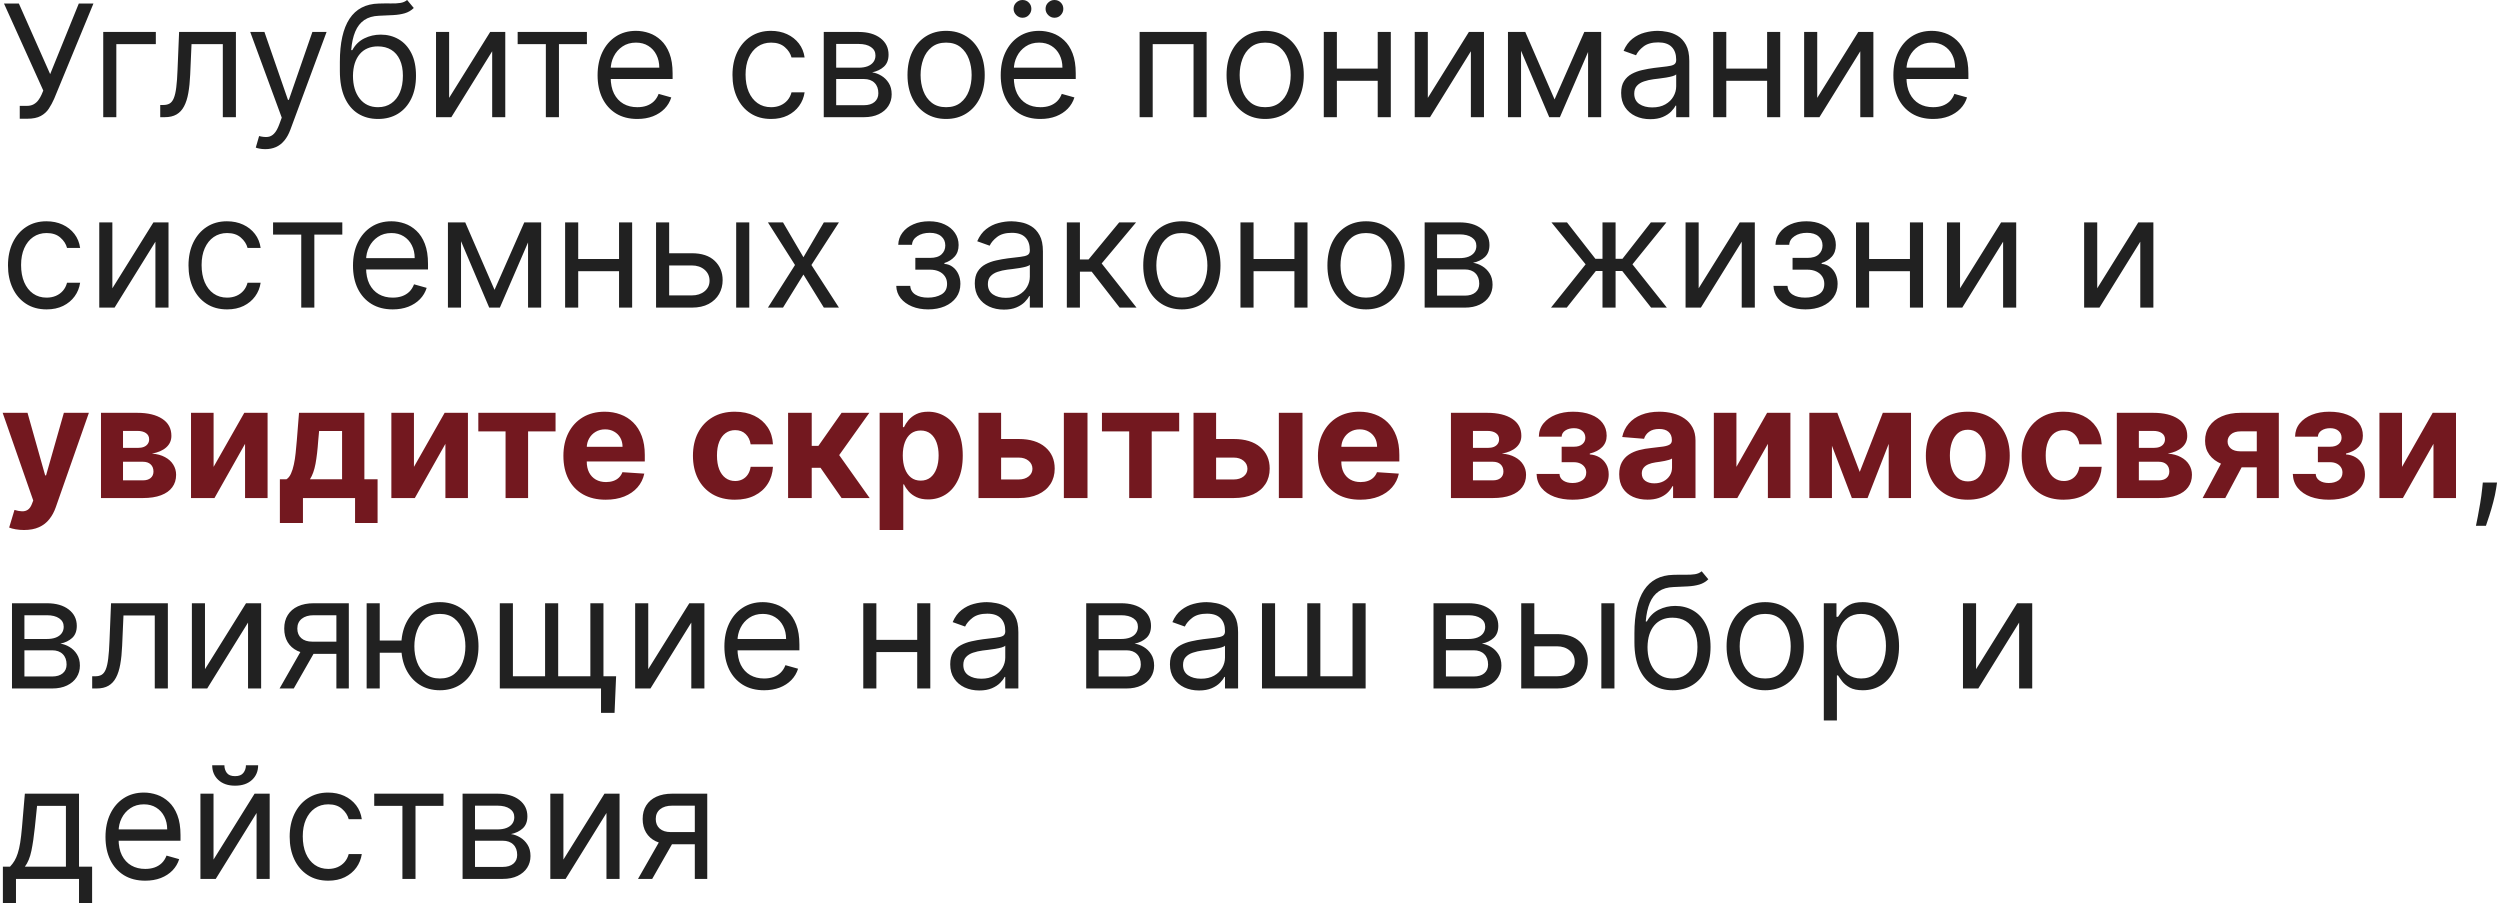 <?xml version="1.0" encoding="UTF-8"?> <svg xmlns="http://www.w3.org/2000/svg" width="512" height="185" viewBox="0 0 512 185" fill="none"><path d="M4.045 24.318V21.682H5.5C6.061 21.682 6.53 21.572 6.909 21.352C7.295 21.133 7.614 20.849 7.864 20.5C8.121 20.151 8.333 19.788 8.5 19.409L8.864 18.546L0.818 0.727H3.864L10.273 15.182L16.136 0.727H19.136L11.091 20.227C10.773 20.954 10.409 21.629 10 22.25C9.598 22.871 9.049 23.371 8.352 23.75C7.663 24.129 6.727 24.318 5.545 24.318H4.045ZM31.915 6.545V9.045H23.824V24H21.142V6.545H31.915ZM32.815 24V21.5H33.452C33.974 21.5 34.41 21.398 34.758 21.193C35.107 20.981 35.387 20.614 35.599 20.091C35.819 19.561 35.986 18.826 36.099 17.886C36.221 16.939 36.308 15.735 36.361 14.273L36.679 6.545H48.315V24H45.633V9.045H39.224L38.952 15.273C38.891 16.704 38.762 17.966 38.565 19.057C38.376 20.14 38.084 21.049 37.69 21.784C37.304 22.519 36.789 23.072 36.145 23.443C35.501 23.814 34.694 24 33.724 24H32.815ZM54.338 30.546C53.883 30.546 53.478 30.508 53.122 30.432C52.766 30.364 52.52 30.296 52.383 30.227L53.065 27.864C53.717 28.03 54.293 28.091 54.793 28.046C55.293 28 55.736 27.776 56.122 27.375C56.516 26.981 56.876 26.341 57.202 25.454L57.702 24.091L51.247 6.545H54.156L58.974 20.454H59.156L63.974 6.545H66.883L59.474 26.546C59.141 27.447 58.728 28.193 58.236 28.784C57.743 29.383 57.171 29.826 56.52 30.114C55.876 30.401 55.149 30.546 54.338 30.546ZM83.378 0L84.742 1.636C84.211 2.152 83.597 2.511 82.901 2.716C82.204 2.92 81.416 3.045 80.537 3.091C79.658 3.136 78.681 3.182 77.605 3.227C76.393 3.273 75.389 3.568 74.594 4.114C73.798 4.659 73.185 5.447 72.753 6.477C72.321 7.508 72.044 8.773 71.923 10.273H72.151C72.742 9.182 73.56 8.379 74.605 7.864C75.651 7.348 76.772 7.091 77.969 7.091C79.332 7.091 80.56 7.409 81.651 8.045C82.742 8.682 83.605 9.625 84.242 10.875C84.878 12.125 85.196 13.667 85.196 15.5C85.196 17.326 84.87 18.901 84.219 20.227C83.575 21.553 82.669 22.576 81.503 23.296C80.344 24.008 78.984 24.364 77.423 24.364C75.863 24.364 74.495 23.996 73.321 23.261C72.147 22.519 71.234 21.421 70.582 19.966C69.931 18.504 69.605 16.697 69.605 14.546V12.682C69.605 8.795 70.264 5.848 71.582 3.841C72.908 1.833 74.901 0.795 77.56 0.727C78.499 0.697 79.336 0.689 80.071 0.705C80.806 0.72 81.446 0.686 81.992 0.602C82.537 0.519 82.999 0.318 83.378 0ZM77.423 21.954C78.476 21.954 79.382 21.689 80.139 21.159C80.904 20.629 81.492 19.883 81.901 18.921C82.31 17.951 82.514 16.811 82.514 15.5C82.514 14.227 82.306 13.144 81.889 12.25C81.48 11.356 80.893 10.674 80.128 10.204C79.363 9.735 78.446 9.5 77.378 9.5C76.597 9.5 75.897 9.633 75.276 9.898C74.654 10.163 74.124 10.553 73.685 11.068C73.245 11.583 72.904 12.212 72.662 12.954C72.427 13.697 72.302 14.546 72.287 15.5C72.287 17.454 72.745 19.019 73.662 20.193C74.579 21.367 75.832 21.954 77.423 21.954ZM91.98 20.046L100.389 6.545H103.48V24H100.798V10.5L92.435 24H89.298V6.545H91.98V20.046ZM106.017 9.045V6.545H120.199V9.045H114.472V24H111.79V9.045H106.017ZM130.523 24.364C128.841 24.364 127.39 23.992 126.17 23.25C124.958 22.5 124.023 21.454 123.364 20.114C122.712 18.765 122.386 17.197 122.386 15.409C122.386 13.621 122.712 12.046 123.364 10.682C124.023 9.311 124.939 8.242 126.114 7.477C127.295 6.705 128.674 6.318 130.25 6.318C131.159 6.318 132.057 6.47 132.943 6.773C133.83 7.076 134.636 7.568 135.364 8.25C136.091 8.924 136.67 9.818 137.102 10.932C137.534 12.046 137.75 13.417 137.75 15.046V16.182H124.295V13.864H135.023C135.023 12.879 134.826 12 134.432 11.227C134.045 10.454 133.492 9.845 132.773 9.398C132.061 8.951 131.22 8.727 130.25 8.727C129.182 8.727 128.258 8.992 127.477 9.523C126.705 10.046 126.11 10.727 125.693 11.568C125.277 12.409 125.068 13.311 125.068 14.273V15.818C125.068 17.136 125.295 18.254 125.75 19.171C126.212 20.079 126.852 20.773 127.67 21.25C128.489 21.72 129.439 21.954 130.523 21.954C131.227 21.954 131.864 21.856 132.432 21.659C133.008 21.454 133.504 21.151 133.92 20.75C134.337 20.341 134.659 19.833 134.886 19.227L137.477 19.954C137.205 20.833 136.746 21.606 136.102 22.273C135.458 22.932 134.663 23.447 133.716 23.818C132.769 24.182 131.705 24.364 130.523 24.364ZM157.92 24.364C156.284 24.364 154.875 23.977 153.693 23.204C152.511 22.432 151.602 21.367 150.966 20.011C150.33 18.655 150.011 17.106 150.011 15.364C150.011 13.591 150.337 12.027 150.989 10.671C151.648 9.307 152.564 8.242 153.739 7.477C154.92 6.705 156.299 6.318 157.875 6.318C159.102 6.318 160.208 6.545 161.193 7C162.178 7.455 162.985 8.091 163.614 8.909C164.242 9.727 164.633 10.682 164.784 11.773H162.102C161.898 10.977 161.443 10.273 160.739 9.659C160.042 9.038 159.102 8.727 157.92 8.727C156.875 8.727 155.958 9 155.17 9.545C154.39 10.083 153.78 10.845 153.341 11.829C152.909 12.807 152.693 13.954 152.693 15.273C152.693 16.621 152.905 17.796 153.33 18.796C153.761 19.796 154.367 20.572 155.148 21.125C155.936 21.678 156.86 21.954 157.92 21.954C158.617 21.954 159.25 21.833 159.818 21.591C160.386 21.349 160.867 21 161.261 20.546C161.655 20.091 161.936 19.546 162.102 18.909H164.784C164.633 19.939 164.258 20.867 163.659 21.693C163.068 22.511 162.284 23.163 161.307 23.648C160.337 24.125 159.208 24.364 157.92 24.364ZM168.705 24V6.545H175.841C177.72 6.545 179.212 6.97 180.318 7.818C181.424 8.667 181.977 9.788 181.977 11.182C181.977 12.242 181.663 13.064 181.034 13.648C180.405 14.223 179.598 14.614 178.614 14.818C179.258 14.909 179.883 15.136 180.489 15.5C181.102 15.864 181.61 16.364 182.011 17C182.413 17.629 182.614 18.401 182.614 19.318C182.614 20.212 182.386 21.011 181.932 21.716C181.477 22.421 180.826 22.977 179.977 23.386C179.129 23.796 178.114 24 176.932 24H168.705ZM171.25 21.546H176.932C177.856 21.546 178.58 21.326 179.102 20.886C179.625 20.447 179.886 19.849 179.886 19.091C179.886 18.189 179.625 17.481 179.102 16.966C178.58 16.443 177.856 16.182 176.932 16.182H171.25V21.546ZM171.25 13.864H175.841C176.561 13.864 177.178 13.765 177.693 13.568C178.208 13.364 178.602 13.076 178.875 12.704C179.155 12.326 179.295 11.879 179.295 11.364C179.295 10.629 178.989 10.053 178.375 9.636C177.761 9.212 176.917 9 175.841 9H171.25V13.864ZM193.764 24.364C192.188 24.364 190.806 23.989 189.616 23.239C188.435 22.489 187.51 21.439 186.844 20.091C186.185 18.742 185.855 17.167 185.855 15.364C185.855 13.546 186.185 11.958 186.844 10.602C187.51 9.246 188.435 8.193 189.616 7.443C190.806 6.693 192.188 6.318 193.764 6.318C195.34 6.318 196.719 6.693 197.901 7.443C199.09 8.193 200.014 9.246 200.673 10.602C201.34 11.958 201.673 13.546 201.673 15.364C201.673 17.167 201.34 18.742 200.673 20.091C200.014 21.439 199.09 22.489 197.901 23.239C196.719 23.989 195.34 24.364 193.764 24.364ZM193.764 21.954C194.961 21.954 195.946 21.648 196.719 21.034C197.491 20.421 198.063 19.614 198.435 18.614C198.806 17.614 198.991 16.53 198.991 15.364C198.991 14.197 198.806 13.11 198.435 12.102C198.063 11.095 197.491 10.28 196.719 9.659C195.946 9.038 194.961 8.727 193.764 8.727C192.567 8.727 191.582 9.038 190.81 9.659C190.037 10.28 189.465 11.095 189.094 12.102C188.723 13.11 188.537 14.197 188.537 15.364C188.537 16.53 188.723 17.614 189.094 18.614C189.465 19.614 190.037 20.421 190.81 21.034C191.582 21.648 192.567 21.954 193.764 21.954ZM213.085 24.364C211.403 24.364 209.953 23.992 208.733 23.25C207.521 22.5 206.585 21.454 205.926 20.114C205.275 18.765 204.949 17.197 204.949 15.409C204.949 13.621 205.275 12.046 205.926 10.682C206.585 9.311 207.502 8.242 208.676 7.477C209.858 6.705 211.237 6.318 212.812 6.318C213.722 6.318 214.619 6.47 215.506 6.773C216.392 7.076 217.199 7.568 217.926 8.25C218.653 8.924 219.233 9.818 219.665 10.932C220.097 12.046 220.312 13.417 220.312 15.046V16.182H206.858V13.864H217.585C217.585 12.879 217.388 12 216.994 11.227C216.608 10.454 216.055 9.845 215.335 9.398C214.623 8.951 213.782 8.727 212.812 8.727C211.744 8.727 210.82 8.992 210.04 9.523C209.267 10.046 208.672 10.727 208.256 11.568C207.839 12.409 207.631 13.311 207.631 14.273V15.818C207.631 17.136 207.858 18.254 208.312 19.171C208.775 20.079 209.415 20.773 210.233 21.25C211.051 21.72 212.002 21.954 213.085 21.954C213.79 21.954 214.426 21.856 214.994 21.659C215.57 21.454 216.066 21.151 216.483 20.75C216.9 20.341 217.222 19.833 217.449 19.227L220.04 19.954C219.767 20.833 219.309 21.606 218.665 22.273C218.021 22.932 217.225 23.447 216.278 23.818C215.331 24.182 214.267 24.364 213.085 24.364ZM209.403 3.636C208.926 3.636 208.502 3.455 208.131 3.091C207.767 2.72 207.585 2.295 207.585 1.818C207.585 1.295 207.767 0.864 208.131 0.523C208.502 0.174 208.926 0 209.403 0C209.926 0 210.358 0.174 210.699 0.523C211.047 0.864 211.222 1.295 211.222 1.818C211.222 2.295 211.047 2.72 210.699 3.091C210.358 3.455 209.926 3.636 209.403 3.636ZM215.949 3.636C215.472 3.636 215.047 3.455 214.676 3.091C214.313 2.72 214.131 2.295 214.131 1.818C214.131 1.295 214.313 0.864 214.676 0.523C215.047 0.174 215.472 0 215.949 0C216.472 0 216.903 0.174 217.244 0.523C217.593 0.864 217.767 1.295 217.767 1.818C217.767 2.295 217.593 2.72 217.244 3.091C216.903 3.455 216.472 3.636 215.949 3.636ZM233.392 24V6.545H247.119V24H244.438V9.045H236.074V24H233.392ZM259.108 24.364C257.532 24.364 256.15 23.989 254.96 23.239C253.778 22.489 252.854 21.439 252.188 20.091C251.528 18.742 251.199 17.167 251.199 15.364C251.199 13.546 251.528 11.958 252.188 10.602C252.854 9.246 253.778 8.193 254.96 7.443C256.15 6.693 257.532 6.318 259.108 6.318C260.684 6.318 262.063 6.693 263.244 7.443C264.434 8.193 265.358 9.246 266.017 10.602C266.684 11.958 267.017 13.546 267.017 15.364C267.017 17.167 266.684 18.742 266.017 20.091C265.358 21.439 264.434 22.489 263.244 23.239C262.063 23.989 260.684 24.364 259.108 24.364ZM259.108 21.954C260.305 21.954 261.29 21.648 262.062 21.034C262.835 20.421 263.407 19.614 263.778 18.614C264.15 17.614 264.335 16.53 264.335 15.364C264.335 14.197 264.15 13.11 263.778 12.102C263.407 11.095 262.835 10.28 262.062 9.659C261.29 9.038 260.305 8.727 259.108 8.727C257.911 8.727 256.926 9.038 256.153 9.659C255.381 10.28 254.809 11.095 254.438 12.102C254.066 13.11 253.881 14.197 253.881 15.364C253.881 16.53 254.066 17.614 254.438 18.614C254.809 19.614 255.381 20.421 256.153 21.034C256.926 21.648 257.911 21.954 259.108 21.954ZM282.793 14.046V16.546H273.156V14.046H282.793ZM273.793 6.545V24H271.111V6.545H273.793ZM284.838 6.545V24H282.156V6.545H284.838ZM292.418 20.046L300.827 6.545H303.918V24H301.236V10.5L292.872 24H289.736V6.545H292.418V20.046ZM318.375 20.364L324.466 6.545H327.011L319.466 24H317.284L309.875 6.545H312.375L318.375 20.364ZM311.511 6.545V24H308.83V6.545H311.511ZM325.239 24V6.545H327.92V24H325.239ZM337.966 24.409C336.86 24.409 335.856 24.201 334.955 23.784C334.053 23.36 333.337 22.75 332.807 21.954C332.277 21.151 332.011 20.182 332.011 19.046C332.011 18.046 332.208 17.235 332.602 16.614C332.996 15.985 333.523 15.492 334.182 15.136C334.841 14.78 335.568 14.515 336.364 14.341C337.167 14.159 337.973 14.015 338.784 13.909C339.845 13.773 340.705 13.671 341.364 13.602C342.03 13.527 342.515 13.402 342.818 13.227C343.129 13.053 343.284 12.75 343.284 12.318V12.227C343.284 11.106 342.977 10.235 342.364 9.614C341.758 8.992 340.837 8.682 339.602 8.682C338.322 8.682 337.318 8.962 336.591 9.523C335.864 10.083 335.352 10.682 335.057 11.318L332.511 10.409C332.966 9.348 333.572 8.523 334.33 7.932C335.095 7.333 335.928 6.917 336.83 6.682C337.739 6.439 338.633 6.318 339.511 6.318C340.072 6.318 340.716 6.386 341.443 6.523C342.178 6.652 342.886 6.92 343.568 7.33C344.258 7.739 344.83 8.356 345.284 9.182C345.739 10.008 345.966 11.114 345.966 12.5V24H343.284V21.636H343.148C342.966 22.015 342.663 22.421 342.239 22.852C341.814 23.284 341.25 23.651 340.545 23.954C339.841 24.258 338.981 24.409 337.966 24.409ZM338.375 22C339.436 22 340.33 21.792 341.057 21.375C341.792 20.958 342.345 20.421 342.716 19.761C343.095 19.102 343.284 18.409 343.284 17.682V15.227C343.17 15.364 342.92 15.489 342.534 15.602C342.155 15.708 341.716 15.803 341.216 15.886C340.723 15.962 340.242 16.03 339.773 16.091C339.311 16.144 338.936 16.189 338.648 16.227C337.951 16.318 337.299 16.466 336.693 16.671C336.095 16.867 335.61 17.167 335.239 17.568C334.875 17.962 334.693 18.5 334.693 19.182C334.693 20.114 335.038 20.818 335.727 21.296C336.424 21.765 337.307 22 338.375 22ZM362.543 14.046V16.546H352.906V14.046H362.543ZM353.543 6.545V24H350.861V6.545H353.543ZM364.588 6.545V24H361.906V6.545H364.588ZM372.168 20.046L380.577 6.545H383.668V24H380.986V10.5L372.622 24H369.486V6.545H372.168V20.046ZM395.898 24.364C394.216 24.364 392.765 23.992 391.545 23.25C390.333 22.5 389.398 21.454 388.739 20.114C388.087 18.765 387.761 17.197 387.761 15.409C387.761 13.621 388.087 12.046 388.739 10.682C389.398 9.311 390.314 8.242 391.489 7.477C392.67 6.705 394.049 6.318 395.625 6.318C396.534 6.318 397.432 6.47 398.318 6.773C399.205 7.076 400.011 7.568 400.739 8.25C401.466 8.924 402.045 9.818 402.477 10.932C402.909 12.046 403.125 13.417 403.125 15.046V16.182H389.67V13.864H400.398C400.398 12.879 400.201 12 399.807 11.227C399.42 10.454 398.867 9.845 398.148 9.398C397.436 8.951 396.595 8.727 395.625 8.727C394.557 8.727 393.633 8.992 392.852 9.523C392.08 10.046 391.485 10.727 391.068 11.568C390.652 12.409 390.443 13.311 390.443 14.273V15.818C390.443 17.136 390.67 18.254 391.125 19.171C391.587 20.079 392.227 20.773 393.045 21.25C393.864 21.72 394.814 21.954 395.898 21.954C396.602 21.954 397.239 21.856 397.807 21.659C398.383 21.454 398.879 21.151 399.295 20.75C399.712 20.341 400.034 19.833 400.261 19.227L402.852 19.954C402.58 20.833 402.121 21.606 401.477 22.273C400.833 22.932 400.038 23.447 399.091 23.818C398.144 24.182 397.08 24.364 395.898 24.364ZM9.545 63.364C7.909 63.364 6.5 62.977 5.318 62.205C4.136 61.432 3.227 60.367 2.591 59.011C1.955 57.655 1.636 56.106 1.636 54.364C1.636 52.591 1.962 51.026 2.614 49.67C3.273 48.307 4.189 47.242 5.364 46.477C6.545 45.705 7.924 45.318 9.5 45.318C10.727 45.318 11.833 45.545 12.818 46C13.803 46.455 14.61 47.091 15.239 47.909C15.867 48.727 16.258 49.682 16.409 50.773H13.727C13.523 49.977 13.068 49.273 12.364 48.659C11.667 48.038 10.727 47.727 9.545 47.727C8.5 47.727 7.583 48 6.795 48.545C6.015 49.083 5.405 49.845 4.966 50.83C4.534 51.807 4.318 52.955 4.318 54.273C4.318 55.621 4.53 56.795 4.955 57.795C5.386 58.795 5.992 59.572 6.773 60.125C7.561 60.678 8.485 60.955 9.545 60.955C10.242 60.955 10.875 60.833 11.443 60.591C12.011 60.349 12.492 60 12.886 59.545C13.28 59.091 13.561 58.545 13.727 57.909H16.409C16.258 58.939 15.883 59.867 15.284 60.693C14.693 61.511 13.909 62.163 12.932 62.648C11.962 63.125 10.833 63.364 9.545 63.364ZM23.011 59.045L31.421 45.545H34.511V63H31.829V49.5L23.466 63H20.329V45.545H23.011V59.045ZM46.514 63.364C44.878 63.364 43.469 62.977 42.287 62.205C41.105 61.432 40.196 60.367 39.56 59.011C38.923 57.655 38.605 56.106 38.605 54.364C38.605 52.591 38.931 51.026 39.582 49.67C40.242 48.307 41.158 47.242 42.332 46.477C43.514 45.705 44.893 45.318 46.469 45.318C47.696 45.318 48.802 45.545 49.787 46C50.772 46.455 51.579 47.091 52.207 47.909C52.836 48.727 53.226 49.682 53.378 50.773H50.696C50.492 49.977 50.037 49.273 49.332 48.659C48.635 48.038 47.696 47.727 46.514 47.727C45.469 47.727 44.552 48 43.764 48.545C42.984 49.083 42.374 49.845 41.935 50.83C41.503 51.807 41.287 52.955 41.287 54.273C41.287 55.621 41.499 56.795 41.923 57.795C42.355 58.795 42.961 59.572 43.742 60.125C44.529 60.678 45.454 60.955 46.514 60.955C47.211 60.955 47.844 60.833 48.412 60.591C48.98 60.349 49.461 60 49.855 59.545C50.249 59.091 50.529 58.545 50.696 57.909H53.378C53.226 58.939 52.851 59.867 52.253 60.693C51.662 61.511 50.878 62.163 49.901 62.648C48.931 63.125 47.802 63.364 46.514 63.364ZM55.923 48.045V45.545H70.105V48.045H64.378V63H61.696V48.045H55.923ZM80.429 63.364C78.747 63.364 77.296 62.992 76.077 62.25C74.865 61.5 73.929 60.455 73.27 59.114C72.618 57.765 72.293 56.197 72.293 54.409C72.293 52.621 72.618 51.045 73.27 49.682C73.929 48.311 74.846 47.242 76.02 46.477C77.202 45.705 78.581 45.318 80.156 45.318C81.065 45.318 81.963 45.47 82.849 45.773C83.736 46.076 84.543 46.568 85.27 47.25C85.997 47.924 86.577 48.818 87.008 49.932C87.44 51.045 87.656 52.417 87.656 54.045V55.182H74.202V52.864H84.929C84.929 51.879 84.732 51 84.338 50.227C83.952 49.455 83.399 48.845 82.679 48.398C81.967 47.951 81.126 47.727 80.156 47.727C79.088 47.727 78.164 47.992 77.383 48.523C76.611 49.045 76.016 49.727 75.599 50.568C75.183 51.409 74.974 52.311 74.974 53.273V54.818C74.974 56.136 75.202 57.254 75.656 58.17C76.118 59.08 76.758 59.773 77.577 60.25C78.395 60.72 79.346 60.955 80.429 60.955C81.133 60.955 81.77 60.856 82.338 60.659C82.914 60.455 83.41 60.151 83.827 59.75C84.243 59.341 84.565 58.833 84.793 58.227L87.383 58.955C87.111 59.833 86.653 60.606 86.008 61.273C85.365 61.932 84.569 62.447 83.622 62.818C82.675 63.182 81.611 63.364 80.429 63.364ZM101.281 59.364L107.372 45.545H109.918L102.372 63H100.19L92.781 45.545H95.281L101.281 59.364ZM94.418 45.545V63H91.736V45.545H94.418ZM108.145 63V45.545H110.827V63H108.145ZM127.418 53.045V55.545H117.781V53.045H127.418ZM118.418 45.545V63H115.736V45.545H118.418ZM129.463 45.545V63H126.781V45.545H129.463ZM136.679 51.864H141.679C143.724 51.864 145.289 52.383 146.372 53.42C147.455 54.458 147.997 55.773 147.997 57.364C147.997 58.409 147.755 59.36 147.27 60.216C146.785 61.064 146.073 61.742 145.134 62.25C144.194 62.75 143.043 63 141.679 63H134.361V45.545H137.043V60.5H141.679C142.74 60.5 143.611 60.22 144.293 59.659C144.974 59.099 145.315 58.379 145.315 57.5C145.315 56.576 144.974 55.822 144.293 55.239C143.611 54.655 142.74 54.364 141.679 54.364H136.679V51.864ZM150.77 63V45.545H153.452V63H150.77ZM160.361 45.545L164.543 52.682L168.724 45.545H171.815L166.179 54.273L171.815 63H168.724L164.543 56.227L160.361 63H157.27L162.815 54.273L157.27 45.545H160.361ZM183.551 58.545H186.415C186.475 59.333 186.831 59.932 187.483 60.341C188.142 60.75 188.998 60.955 190.051 60.955C191.127 60.955 192.047 60.735 192.812 60.295C193.578 59.849 193.96 59.129 193.96 58.136C193.96 57.553 193.816 57.045 193.528 56.614C193.241 56.174 192.835 55.833 192.312 55.591C191.79 55.349 191.172 55.227 190.46 55.227H187.46V52.818H190.46C191.528 52.818 192.316 52.576 192.824 52.091C193.339 51.606 193.597 51 193.597 50.273C193.597 49.492 193.32 48.867 192.767 48.398C192.214 47.92 191.43 47.682 190.415 47.682C189.392 47.682 188.54 47.913 187.858 48.375C187.176 48.83 186.816 49.417 186.778 50.136H183.96C183.991 49.197 184.278 48.367 184.824 47.648C185.369 46.92 186.112 46.352 187.051 45.943C187.991 45.526 189.066 45.318 190.278 45.318C191.506 45.318 192.57 45.534 193.472 45.966C194.381 46.39 195.081 46.97 195.574 47.705C196.074 48.432 196.324 49.258 196.324 50.182C196.324 51.167 196.047 51.962 195.494 52.568C194.941 53.174 194.248 53.606 193.415 53.864V54.045C194.074 54.091 194.646 54.303 195.131 54.682C195.623 55.053 196.006 55.542 196.278 56.148C196.551 56.746 196.688 57.409 196.688 58.136C196.688 59.197 196.403 60.121 195.835 60.909C195.267 61.689 194.487 62.295 193.494 62.727C192.502 63.151 191.369 63.364 190.097 63.364C188.862 63.364 187.756 63.163 186.778 62.761C185.801 62.352 185.025 61.788 184.449 61.068C183.881 60.341 183.581 59.5 183.551 58.545ZM205.591 63.409C204.485 63.409 203.481 63.201 202.58 62.784C201.678 62.36 200.962 61.75 200.432 60.955C199.902 60.151 199.636 59.182 199.636 58.045C199.636 57.045 199.833 56.235 200.227 55.614C200.621 54.985 201.148 54.492 201.807 54.136C202.466 53.78 203.193 53.515 203.989 53.341C204.792 53.159 205.598 53.015 206.409 52.909C207.47 52.773 208.33 52.67 208.989 52.602C209.655 52.526 210.14 52.401 210.443 52.227C210.754 52.053 210.909 51.75 210.909 51.318V51.227C210.909 50.106 210.602 49.235 209.989 48.614C209.383 47.992 208.462 47.682 207.227 47.682C205.947 47.682 204.943 47.962 204.216 48.523C203.489 49.083 202.977 49.682 202.682 50.318L200.136 49.409C200.591 48.349 201.197 47.523 201.955 46.932C202.72 46.333 203.553 45.917 204.455 45.682C205.364 45.439 206.258 45.318 207.136 45.318C207.697 45.318 208.341 45.386 209.068 45.523C209.803 45.651 210.511 45.92 211.193 46.33C211.883 46.739 212.455 47.356 212.909 48.182C213.364 49.008 213.591 50.114 213.591 51.5V63H210.909V60.636H210.773C210.591 61.015 210.288 61.42 209.864 61.852C209.439 62.284 208.875 62.651 208.17 62.955C207.466 63.258 206.606 63.409 205.591 63.409ZM206 61C207.061 61 207.955 60.792 208.682 60.375C209.417 59.958 209.97 59.42 210.341 58.761C210.72 58.102 210.909 57.409 210.909 56.682V54.227C210.795 54.364 210.545 54.489 210.159 54.602C209.78 54.708 209.341 54.803 208.841 54.886C208.348 54.962 207.867 55.03 207.398 55.091C206.936 55.144 206.561 55.189 206.273 55.227C205.576 55.318 204.924 55.466 204.318 55.67C203.72 55.867 203.235 56.167 202.864 56.568C202.5 56.962 202.318 57.5 202.318 58.182C202.318 59.114 202.663 59.818 203.352 60.295C204.049 60.765 204.932 61 206 61ZM218.486 63V45.545H221.168V53.136H222.94L229.213 45.545H232.668L225.622 53.955L232.759 63H229.304L223.577 55.636H221.168V63H218.486ZM242.045 63.364C240.47 63.364 239.087 62.989 237.898 62.239C236.716 61.489 235.792 60.439 235.125 59.091C234.466 57.742 234.136 56.167 234.136 54.364C234.136 52.545 234.466 50.958 235.125 49.602C235.792 48.246 236.716 47.193 237.898 46.443C239.087 45.693 240.47 45.318 242.045 45.318C243.621 45.318 245 45.693 246.182 46.443C247.371 47.193 248.295 48.246 248.955 49.602C249.621 50.958 249.955 52.545 249.955 54.364C249.955 56.167 249.621 57.742 248.955 59.091C248.295 60.439 247.371 61.489 246.182 62.239C245 62.989 243.621 63.364 242.045 63.364ZM242.045 60.955C243.242 60.955 244.227 60.648 245 60.034C245.773 59.42 246.345 58.614 246.716 57.614C247.087 56.614 247.273 55.53 247.273 54.364C247.273 53.197 247.087 52.11 246.716 51.102C246.345 50.095 245.773 49.28 245 48.659C244.227 48.038 243.242 47.727 242.045 47.727C240.848 47.727 239.864 48.038 239.091 48.659C238.318 49.28 237.746 50.095 237.375 51.102C237.004 52.11 236.818 53.197 236.818 54.364C236.818 55.53 237.004 56.614 237.375 57.614C237.746 58.614 238.318 59.42 239.091 60.034C239.864 60.648 240.848 60.955 242.045 60.955ZM265.73 53.045V55.545H256.094V53.045H265.73ZM256.73 45.545V63H254.048V45.545H256.73ZM267.776 45.545V63H265.094V45.545H267.776ZM279.764 63.364C278.188 63.364 276.806 62.989 275.616 62.239C274.435 61.489 273.51 60.439 272.844 59.091C272.185 57.742 271.855 56.167 271.855 54.364C271.855 52.545 272.185 50.958 272.844 49.602C273.51 48.246 274.435 47.193 275.616 46.443C276.806 45.693 278.188 45.318 279.764 45.318C281.34 45.318 282.719 45.693 283.901 46.443C285.09 47.193 286.014 48.246 286.673 49.602C287.34 50.958 287.673 52.545 287.673 54.364C287.673 56.167 287.34 57.742 286.673 59.091C286.014 60.439 285.09 61.489 283.901 62.239C282.719 62.989 281.34 63.364 279.764 63.364ZM279.764 60.955C280.961 60.955 281.946 60.648 282.719 60.034C283.491 59.42 284.063 58.614 284.435 57.614C284.806 56.614 284.991 55.53 284.991 54.364C284.991 53.197 284.806 52.11 284.435 51.102C284.063 50.095 283.491 49.28 282.719 48.659C281.946 48.038 280.961 47.727 279.764 47.727C278.567 47.727 277.582 48.038 276.81 48.659C276.037 49.28 275.465 50.095 275.094 51.102C274.723 52.11 274.537 53.197 274.537 54.364C274.537 55.53 274.723 56.614 275.094 57.614C275.465 58.614 276.037 59.42 276.81 60.034C277.582 60.648 278.567 60.955 279.764 60.955ZM291.767 63V45.545H298.903C300.782 45.545 302.275 45.97 303.381 46.818C304.487 47.667 305.04 48.788 305.04 50.182C305.04 51.242 304.725 52.064 304.097 52.648C303.468 53.224 302.661 53.614 301.676 53.818C302.32 53.909 302.945 54.136 303.551 54.5C304.165 54.864 304.672 55.364 305.074 56C305.475 56.629 305.676 57.401 305.676 58.318C305.676 59.212 305.449 60.011 304.994 60.716C304.54 61.42 303.888 61.977 303.04 62.386C302.191 62.795 301.176 63 299.994 63H291.767ZM294.312 60.545H299.994C300.919 60.545 301.642 60.326 302.165 59.886C302.688 59.447 302.949 58.849 302.949 58.091C302.949 57.189 302.688 56.481 302.165 55.966C301.642 55.443 300.919 55.182 299.994 55.182H294.312V60.545ZM294.312 52.864H298.903C299.623 52.864 300.241 52.765 300.756 52.568C301.271 52.364 301.665 52.076 301.938 51.705C302.218 51.326 302.358 50.879 302.358 50.364C302.358 49.629 302.051 49.053 301.438 48.636C300.824 48.212 299.979 48 298.903 48H294.312V52.864ZM317.645 63L324.736 54.136L317.736 45.545H320.918L326.736 53H328.19V45.545H330.872V53H332.281L338.099 45.545H341.281L334.327 54.136L341.372 63H338.145L332.236 55.5H330.872V63H328.19V55.5H326.827L320.872 63H317.645ZM347.886 59.045L356.295 45.545H359.386V63H356.705V49.5L348.341 63H345.205V45.545H347.886V59.045ZM363.207 58.545H366.071C366.132 59.333 366.488 59.932 367.139 60.341C367.798 60.75 368.654 60.955 369.707 60.955C370.783 60.955 371.704 60.735 372.469 60.295C373.234 59.849 373.616 59.129 373.616 58.136C373.616 57.553 373.473 57.045 373.185 56.614C372.897 56.174 372.491 55.833 371.969 55.591C371.446 55.349 370.829 55.227 370.116 55.227H367.116V52.818H370.116C371.185 52.818 371.973 52.576 372.48 52.091C372.995 51.606 373.253 51 373.253 50.273C373.253 49.492 372.976 48.867 372.423 48.398C371.87 47.92 371.086 47.682 370.071 47.682C369.048 47.682 368.196 47.913 367.514 48.375C366.832 48.83 366.473 49.417 366.435 50.136H363.616C363.647 49.197 363.935 48.367 364.48 47.648C365.026 46.92 365.768 46.352 366.707 45.943C367.647 45.526 368.723 45.318 369.935 45.318C371.162 45.318 372.226 45.534 373.128 45.966C374.037 46.39 374.738 46.97 375.23 47.705C375.73 48.432 375.98 49.258 375.98 50.182C375.98 51.167 375.704 51.962 375.151 52.568C374.598 53.174 373.904 53.606 373.071 53.864V54.045C373.73 54.091 374.302 54.303 374.787 54.682C375.279 55.053 375.662 55.542 375.935 56.148C376.207 56.746 376.344 57.409 376.344 58.136C376.344 59.197 376.06 60.121 375.491 60.909C374.923 61.689 374.143 62.295 373.151 62.727C372.158 63.151 371.026 63.364 369.753 63.364C368.518 63.364 367.412 63.163 366.435 62.761C365.457 62.352 364.681 61.788 364.105 61.068C363.537 60.341 363.238 59.5 363.207 58.545ZM391.793 53.045V55.545H382.156V53.045H391.793ZM382.793 45.545V63H380.111V45.545H382.793ZM393.838 45.545V63H391.156V45.545H393.838ZM401.418 59.045L409.827 45.545H412.918V63H410.236V49.5L401.872 63H398.736V45.545H401.418V59.045ZM429.511 59.045L437.92 45.545H441.011V63H438.33V49.5L429.966 63H426.83V45.545H429.511V59.045ZM511.392 98.818L511.21 100.045C511.081 100.909 510.884 101.833 510.619 102.818C510.362 103.803 510.093 104.731 509.812 105.602C509.532 106.473 509.301 107.167 509.119 107.682H507.074C507.172 107.197 507.301 106.557 507.46 105.761C507.619 104.966 507.778 104.076 507.938 103.091C508.104 102.114 508.241 101.114 508.347 100.091L508.483 98.818H511.392ZM2.455 141V123.545H9.591C11.47 123.545 12.962 123.97 14.068 124.818C15.174 125.667 15.727 126.788 15.727 128.182C15.727 129.242 15.413 130.064 14.784 130.648C14.155 131.223 13.348 131.614 12.364 131.818C13.008 131.909 13.633 132.136 14.239 132.5C14.852 132.864 15.36 133.364 15.761 134C16.163 134.629 16.364 135.402 16.364 136.318C16.364 137.212 16.136 138.011 15.682 138.716C15.227 139.42 14.576 139.977 13.727 140.386C12.879 140.795 11.864 141 10.682 141H2.455ZM5 138.545H10.682C11.606 138.545 12.329 138.326 12.852 137.886C13.375 137.447 13.636 136.848 13.636 136.091C13.636 135.189 13.375 134.481 12.852 133.966C12.329 133.443 11.606 133.182 10.682 133.182H5V138.545ZM5 130.864H9.591C10.311 130.864 10.928 130.765 11.443 130.568C11.958 130.364 12.352 130.076 12.625 129.705C12.905 129.326 13.046 128.879 13.046 128.364C13.046 127.629 12.739 127.053 12.125 126.636C11.511 126.212 10.667 126 9.591 126H5V130.864ZM18.878 141V138.5H19.514C20.037 138.5 20.473 138.398 20.821 138.193C21.169 137.981 21.45 137.614 21.662 137.091C21.882 136.561 22.048 135.826 22.162 134.886C22.283 133.939 22.37 132.735 22.423 131.273L22.741 123.545H34.378V141H31.696V126.045H25.287L25.014 132.273C24.954 133.705 24.825 134.966 24.628 136.057C24.438 137.14 24.147 138.049 23.753 138.784C23.366 139.519 22.851 140.072 22.207 140.443C21.563 140.814 20.757 141 19.787 141H18.878ZM41.98 137.045L50.389 123.545H53.48V141H50.798V127.5L42.435 141H39.298V123.545H41.98V137.045ZM68.892 141V126H64.256C63.21 126 62.388 126.242 61.79 126.727C61.191 127.212 60.892 127.879 60.892 128.727C60.892 129.561 61.161 130.216 61.699 130.693C62.244 131.17 62.99 131.409 63.938 131.409H69.574V133.909H63.938C62.756 133.909 61.737 133.701 60.881 133.284C60.025 132.867 59.365 132.273 58.903 131.5C58.441 130.72 58.21 129.795 58.21 128.727C58.21 127.652 58.453 126.727 58.938 125.955C59.422 125.182 60.115 124.587 61.017 124.17C61.926 123.754 63.006 123.545 64.256 123.545H71.438V141H68.892ZM57.256 141L62.21 132.318H65.119L60.165 141H57.256ZM84.724 131.182V133.682H75.497V131.182H84.724ZM77.77 123.545V141H75.088V123.545H77.77ZM90.088 141.364C88.512 141.364 87.13 140.989 85.94 140.239C84.758 139.489 83.834 138.439 83.168 137.091C82.508 135.742 82.179 134.167 82.179 132.364C82.179 130.545 82.508 128.958 83.168 127.602C83.834 126.246 84.758 125.193 85.94 124.443C87.13 123.693 88.512 123.318 90.088 123.318C91.664 123.318 93.043 123.693 94.224 124.443C95.414 125.193 96.338 126.246 96.997 127.602C97.664 128.958 97.997 130.545 97.997 132.364C97.997 134.167 97.664 135.742 96.997 137.091C96.338 138.439 95.414 139.489 94.224 140.239C93.043 140.989 91.664 141.364 90.088 141.364ZM90.088 138.955C91.285 138.955 92.27 138.648 93.043 138.034C93.815 137.42 94.387 136.614 94.758 135.614C95.13 134.614 95.315 133.53 95.315 132.364C95.315 131.197 95.13 130.11 94.758 129.102C94.387 128.095 93.815 127.28 93.043 126.659C92.27 126.038 91.285 125.727 90.088 125.727C88.891 125.727 87.906 126.038 87.133 126.659C86.361 127.28 85.789 128.095 85.418 129.102C85.046 130.11 84.861 131.197 84.861 132.364C84.861 133.53 85.046 134.614 85.418 135.614C85.789 136.614 86.361 137.42 87.133 138.034C87.906 138.648 88.891 138.955 90.088 138.955ZM126.179 138.5L125.861 146H123.088V141H120.815V138.5H126.179ZM102.361 123.545H105.043V138.5H111.634V123.545H114.315V138.5H120.906V123.545H123.588V141H102.361V123.545ZM132.761 137.045L141.17 123.545H144.261V141H141.58V127.5L133.216 141H130.08V123.545H132.761V137.045ZM156.491 141.364C154.81 141.364 153.359 140.992 152.139 140.25C150.927 139.5 149.991 138.455 149.332 137.114C148.681 135.765 148.355 134.197 148.355 132.409C148.355 130.621 148.681 129.045 149.332 127.682C149.991 126.311 150.908 125.242 152.082 124.477C153.264 123.705 154.643 123.318 156.219 123.318C157.128 123.318 158.026 123.47 158.912 123.773C159.798 124.076 160.605 124.568 161.332 125.25C162.06 125.924 162.639 126.818 163.071 127.932C163.503 129.045 163.719 130.417 163.719 132.045V133.182H150.264V130.864H160.991C160.991 129.879 160.795 129 160.401 128.227C160.014 127.455 159.461 126.845 158.741 126.398C158.029 125.951 157.188 125.727 156.219 125.727C155.151 125.727 154.226 125.992 153.446 126.523C152.673 127.045 152.079 127.727 151.662 128.568C151.245 129.409 151.037 130.311 151.037 131.273V132.818C151.037 134.136 151.264 135.254 151.719 136.17C152.181 137.08 152.821 137.773 153.639 138.25C154.457 138.72 155.408 138.955 156.491 138.955C157.196 138.955 157.832 138.856 158.401 138.659C158.976 138.455 159.473 138.152 159.889 137.75C160.306 137.341 160.628 136.833 160.855 136.227L163.446 136.955C163.173 137.833 162.715 138.606 162.071 139.273C161.427 139.932 160.632 140.447 159.685 140.818C158.738 141.182 157.673 141.364 156.491 141.364ZM188.48 131.045V133.545H178.844V131.045H188.48ZM179.48 123.545V141H176.798V123.545H179.48ZM190.526 123.545V141H187.844V123.545H190.526ZM200.56 141.409C199.454 141.409 198.45 141.201 197.548 140.784C196.647 140.36 195.931 139.75 195.401 138.955C194.87 138.152 194.605 137.182 194.605 136.045C194.605 135.045 194.802 134.235 195.196 133.614C195.59 132.985 196.116 132.492 196.776 132.136C197.435 131.78 198.162 131.515 198.957 131.341C199.76 131.159 200.567 131.015 201.378 130.909C202.438 130.773 203.298 130.67 203.957 130.602C204.624 130.527 205.109 130.402 205.412 130.227C205.723 130.053 205.878 129.75 205.878 129.318V129.227C205.878 128.106 205.571 127.235 204.957 126.614C204.351 125.992 203.431 125.682 202.196 125.682C200.916 125.682 199.912 125.962 199.185 126.523C198.457 127.083 197.946 127.682 197.651 128.318L195.105 127.409C195.56 126.348 196.166 125.523 196.923 124.932C197.688 124.333 198.522 123.917 199.423 123.682C200.332 123.439 201.226 123.318 202.105 123.318C202.666 123.318 203.31 123.386 204.037 123.523C204.772 123.652 205.48 123.92 206.162 124.33C206.851 124.739 207.423 125.356 207.878 126.182C208.332 127.008 208.56 128.114 208.56 129.5V141H205.878V138.636H205.741C205.56 139.015 205.257 139.42 204.832 139.852C204.408 140.284 203.844 140.652 203.139 140.955C202.435 141.258 201.575 141.409 200.56 141.409ZM200.969 139C202.029 139 202.923 138.792 203.651 138.375C204.385 137.958 204.938 137.42 205.31 136.761C205.688 136.102 205.878 135.409 205.878 134.682V132.227C205.764 132.364 205.514 132.489 205.128 132.602C204.749 132.708 204.31 132.803 203.81 132.886C203.317 132.962 202.836 133.03 202.366 133.091C201.904 133.144 201.529 133.189 201.241 133.227C200.545 133.318 199.893 133.466 199.287 133.67C198.688 133.867 198.204 134.167 197.832 134.568C197.469 134.962 197.287 135.5 197.287 136.182C197.287 137.114 197.632 137.818 198.321 138.295C199.018 138.765 199.901 139 200.969 139ZM222.455 141V123.545H229.591C231.47 123.545 232.962 123.97 234.068 124.818C235.174 125.667 235.727 126.788 235.727 128.182C235.727 129.242 235.413 130.064 234.784 130.648C234.155 131.223 233.348 131.614 232.364 131.818C233.008 131.909 233.633 132.136 234.239 132.5C234.852 132.864 235.36 133.364 235.761 134C236.163 134.629 236.364 135.402 236.364 136.318C236.364 137.212 236.136 138.011 235.682 138.716C235.227 139.42 234.576 139.977 233.727 140.386C232.879 140.795 231.864 141 230.682 141H222.455ZM225 138.545H230.682C231.606 138.545 232.33 138.326 232.852 137.886C233.375 137.447 233.636 136.848 233.636 136.091C233.636 135.189 233.375 134.481 232.852 133.966C232.33 133.443 231.606 133.182 230.682 133.182H225V138.545ZM225 130.864H229.591C230.311 130.864 230.928 130.765 231.443 130.568C231.958 130.364 232.352 130.076 232.625 129.705C232.905 129.326 233.045 128.879 233.045 128.364C233.045 127.629 232.739 127.053 232.125 126.636C231.511 126.212 230.667 126 229.591 126H225V130.864ZM245.56 141.409C244.454 141.409 243.45 141.201 242.548 140.784C241.647 140.36 240.931 139.75 240.401 138.955C239.87 138.152 239.605 137.182 239.605 136.045C239.605 135.045 239.802 134.235 240.196 133.614C240.59 132.985 241.116 132.492 241.776 132.136C242.435 131.78 243.162 131.515 243.957 131.341C244.76 131.159 245.567 131.015 246.378 130.909C247.438 130.773 248.298 130.67 248.957 130.602C249.624 130.527 250.109 130.402 250.412 130.227C250.723 130.053 250.878 129.75 250.878 129.318V129.227C250.878 128.106 250.571 127.235 249.957 126.614C249.351 125.992 248.431 125.682 247.196 125.682C245.916 125.682 244.912 125.962 244.185 126.523C243.457 127.083 242.946 127.682 242.651 128.318L240.105 127.409C240.56 126.348 241.166 125.523 241.923 124.932C242.688 124.333 243.522 123.917 244.423 123.682C245.332 123.439 246.226 123.318 247.105 123.318C247.666 123.318 248.31 123.386 249.037 123.523C249.772 123.652 250.48 123.92 251.162 124.33C251.851 124.739 252.423 125.356 252.878 126.182C253.332 127.008 253.56 128.114 253.56 129.5V141H250.878V138.636H250.741C250.56 139.015 250.257 139.42 249.832 139.852C249.408 140.284 248.844 140.652 248.139 140.955C247.435 141.258 246.575 141.409 245.56 141.409ZM245.969 139C247.029 139 247.923 138.792 248.651 138.375C249.385 137.958 249.938 137.42 250.31 136.761C250.688 136.102 250.878 135.409 250.878 134.682V132.227C250.764 132.364 250.514 132.489 250.128 132.602C249.749 132.708 249.31 132.803 248.81 132.886C248.317 132.962 247.836 133.03 247.366 133.091C246.904 133.144 246.529 133.189 246.241 133.227C245.545 133.318 244.893 133.466 244.287 133.67C243.688 133.867 243.204 134.167 242.832 134.568C242.469 134.962 242.287 135.5 242.287 136.182C242.287 137.114 242.632 137.818 243.321 138.295C244.018 138.765 244.901 139 245.969 139ZM258.455 123.545H261.136V138.5H267.727V123.545H270.409V138.5H277V123.545H279.682V141H258.455V123.545ZM293.58 141V123.545H300.716C302.595 123.545 304.087 123.97 305.193 124.818C306.299 125.667 306.852 126.788 306.852 128.182C306.852 129.242 306.538 130.064 305.909 130.648C305.28 131.223 304.473 131.614 303.489 131.818C304.133 131.909 304.758 132.136 305.364 132.5C305.977 132.864 306.485 133.364 306.886 134C307.288 134.629 307.489 135.402 307.489 136.318C307.489 137.212 307.261 138.011 306.807 138.716C306.352 139.42 305.701 139.977 304.852 140.386C304.004 140.795 302.989 141 301.807 141H293.58ZM296.125 138.545H301.807C302.731 138.545 303.455 138.326 303.977 137.886C304.5 137.447 304.761 136.848 304.761 136.091C304.761 135.189 304.5 134.481 303.977 133.966C303.455 133.443 302.731 133.182 301.807 133.182H296.125V138.545ZM296.125 130.864H300.716C301.436 130.864 302.053 130.765 302.568 130.568C303.083 130.364 303.477 130.076 303.75 129.705C304.03 129.326 304.17 128.879 304.17 128.364C304.17 127.629 303.864 127.053 303.25 126.636C302.636 126.212 301.792 126 300.716 126H296.125V130.864ZM313.866 129.864H318.866C320.912 129.864 322.476 130.383 323.56 131.42C324.643 132.458 325.185 133.773 325.185 135.364C325.185 136.409 324.942 137.36 324.457 138.216C323.973 139.064 323.26 139.742 322.321 140.25C321.382 140.75 320.23 141 318.866 141H311.548V123.545H314.23V138.5H318.866C319.927 138.5 320.798 138.22 321.48 137.659C322.162 137.098 322.503 136.379 322.503 135.5C322.503 134.576 322.162 133.822 321.48 133.239C320.798 132.655 319.927 132.364 318.866 132.364H313.866V129.864ZM327.957 141V123.545H330.639V141H327.957ZM348.503 117L349.866 118.636C349.336 119.152 348.723 119.511 348.026 119.716C347.329 119.92 346.541 120.045 345.662 120.091C344.783 120.136 343.806 120.182 342.73 120.227C341.518 120.273 340.514 120.568 339.719 121.114C338.923 121.659 338.31 122.447 337.878 123.477C337.446 124.508 337.17 125.773 337.048 127.273H337.276C337.866 126.182 338.685 125.379 339.73 124.864C340.776 124.348 341.897 124.091 343.094 124.091C344.457 124.091 345.685 124.409 346.776 125.045C347.866 125.682 348.73 126.625 349.366 127.875C350.003 129.125 350.321 130.667 350.321 132.5C350.321 134.326 349.995 135.902 349.344 137.227C348.7 138.553 347.795 139.576 346.628 140.295C345.469 141.008 344.109 141.364 342.548 141.364C340.988 141.364 339.62 140.996 338.446 140.261C337.272 139.519 336.359 138.42 335.707 136.966C335.056 135.504 334.73 133.697 334.73 131.545V129.682C334.73 125.795 335.389 122.848 336.707 120.841C338.033 118.833 340.026 117.795 342.685 117.727C343.624 117.697 344.461 117.689 345.196 117.705C345.931 117.72 346.571 117.686 347.116 117.602C347.662 117.519 348.124 117.318 348.503 117ZM342.548 138.955C343.601 138.955 344.507 138.689 345.264 138.159C346.029 137.629 346.616 136.883 347.026 135.92C347.435 134.951 347.639 133.811 347.639 132.5C347.639 131.227 347.431 130.144 347.014 129.25C346.605 128.356 346.018 127.674 345.253 127.205C344.488 126.735 343.571 126.5 342.503 126.5C341.723 126.5 341.022 126.633 340.401 126.898C339.779 127.163 339.249 127.553 338.81 128.068C338.37 128.583 338.029 129.212 337.787 129.955C337.552 130.697 337.427 131.545 337.412 132.5C337.412 134.455 337.87 136.019 338.787 137.193C339.704 138.367 340.957 138.955 342.548 138.955ZM361.514 141.364C359.938 141.364 358.556 140.989 357.366 140.239C356.185 139.489 355.26 138.439 354.594 137.091C353.935 135.742 353.605 134.167 353.605 132.364C353.605 130.545 353.935 128.958 354.594 127.602C355.26 126.246 356.185 125.193 357.366 124.443C358.556 123.693 359.938 123.318 361.514 123.318C363.09 123.318 364.469 123.693 365.651 124.443C366.84 125.193 367.764 126.246 368.423 127.602C369.09 128.958 369.423 130.545 369.423 132.364C369.423 134.167 369.09 135.742 368.423 137.091C367.764 138.439 366.84 139.489 365.651 140.239C364.469 140.989 363.09 141.364 361.514 141.364ZM361.514 138.955C362.711 138.955 363.696 138.648 364.469 138.034C365.241 137.42 365.813 136.614 366.185 135.614C366.556 134.614 366.741 133.53 366.741 132.364C366.741 131.197 366.556 130.11 366.185 129.102C365.813 128.095 365.241 127.28 364.469 126.659C363.696 126.038 362.711 125.727 361.514 125.727C360.317 125.727 359.332 126.038 358.56 126.659C357.787 127.28 357.215 128.095 356.844 129.102C356.473 130.11 356.287 131.197 356.287 132.364C356.287 133.53 356.473 134.614 356.844 135.614C357.215 136.614 357.787 137.42 358.56 138.034C359.332 138.648 360.317 138.955 361.514 138.955ZM373.517 147.545V123.545H376.108V126.318H376.426C376.623 126.015 376.896 125.629 377.244 125.159C377.6 124.682 378.108 124.258 378.767 123.886C379.434 123.508 380.335 123.318 381.472 123.318C382.941 123.318 384.237 123.686 385.358 124.42C386.479 125.155 387.354 126.197 387.983 127.545C388.612 128.894 388.926 130.485 388.926 132.318C388.926 134.167 388.612 135.769 387.983 137.125C387.354 138.473 386.483 139.519 385.369 140.261C384.256 140.996 382.972 141.364 381.517 141.364C380.396 141.364 379.498 141.178 378.824 140.807C378.15 140.428 377.631 140 377.267 139.523C376.903 139.038 376.623 138.636 376.426 138.318H376.199V147.545H373.517ZM376.153 132.273C376.153 133.591 376.347 134.754 376.733 135.761C377.119 136.761 377.684 137.545 378.426 138.114C379.169 138.674 380.078 138.955 381.153 138.955C382.275 138.955 383.21 138.659 383.96 138.068C384.718 137.47 385.286 136.667 385.665 135.659C386.051 134.644 386.244 133.515 386.244 132.273C386.244 131.045 386.055 129.939 385.676 128.955C385.305 127.962 384.741 127.178 383.983 126.602C383.233 126.019 382.29 125.727 381.153 125.727C380.063 125.727 379.146 126.004 378.403 126.557C377.661 127.102 377.1 127.867 376.722 128.852C376.343 129.83 376.153 130.97 376.153 132.273ZM404.699 137.045L413.108 123.545H416.199V141H413.517V127.5L405.153 141H402.017V123.545H404.699V137.045ZM0.591 185V177.5H2.045C2.402 177.129 2.708 176.727 2.966 176.295C3.223 175.864 3.447 175.352 3.636 174.761C3.833 174.163 4 173.436 4.136 172.58C4.273 171.716 4.394 170.674 4.5 169.455L5.091 162.545H16.182V177.5H18.864V185H16.182V180H3.273V185H0.591ZM5.091 177.5H13.5V165.045H7.591L7.136 169.455C6.947 171.28 6.712 172.875 6.432 174.239C6.152 175.602 5.705 176.689 5.091 177.5ZM29.741 180.364C28.06 180.364 26.609 179.992 25.389 179.25C24.177 178.5 23.241 177.455 22.582 176.114C21.931 174.765 21.605 173.197 21.605 171.409C21.605 169.621 21.931 168.045 22.582 166.682C23.241 165.311 24.158 164.242 25.332 163.477C26.514 162.705 27.893 162.318 29.469 162.318C30.378 162.318 31.276 162.47 32.162 162.773C33.048 163.076 33.855 163.568 34.582 164.25C35.31 164.924 35.889 165.818 36.321 166.932C36.753 168.045 36.969 169.417 36.969 171.045V172.182H23.514V169.864H34.242C34.242 168.879 34.044 168 33.651 167.227C33.264 166.455 32.711 165.845 31.991 165.398C31.279 164.951 30.438 164.727 29.469 164.727C28.401 164.727 27.476 164.992 26.696 165.523C25.923 166.045 25.329 166.727 24.912 167.568C24.495 168.409 24.287 169.311 24.287 170.273V171.818C24.287 173.136 24.514 174.254 24.969 175.17C25.431 176.08 26.071 176.773 26.889 177.25C27.707 177.72 28.658 177.955 29.741 177.955C30.446 177.955 31.082 177.856 31.651 177.659C32.226 177.455 32.722 177.152 33.139 176.75C33.556 176.341 33.878 175.833 34.105 175.227L36.696 175.955C36.423 176.833 35.965 177.606 35.321 178.273C34.677 178.932 33.882 179.447 32.935 179.818C31.988 180.182 30.923 180.364 29.741 180.364ZM43.73 176.045L52.139 162.545H55.23V180H52.548V166.5L44.185 180H41.048V162.545H43.73V176.045ZM50.367 156.727H52.867C52.867 157.955 52.442 158.958 51.594 159.739C50.745 160.519 49.594 160.909 48.139 160.909C46.707 160.909 45.567 160.519 44.719 159.739C43.878 158.958 43.457 157.955 43.457 156.727H45.957C45.957 157.318 46.12 157.837 46.446 158.284C46.779 158.731 47.344 158.955 48.139 158.955C48.935 158.955 49.503 158.731 49.844 158.284C50.192 157.837 50.367 157.318 50.367 156.727ZM67.233 180.364C65.597 180.364 64.188 179.977 63.006 179.205C61.824 178.432 60.915 177.367 60.278 176.011C59.642 174.655 59.324 173.106 59.324 171.364C59.324 169.591 59.65 168.027 60.301 166.67C60.96 165.307 61.877 164.242 63.051 163.477C64.233 162.705 65.612 162.318 67.188 162.318C68.415 162.318 69.521 162.545 70.506 163C71.49 163.455 72.297 164.091 72.926 164.909C73.555 165.727 73.945 166.682 74.097 167.773H71.415C71.21 166.977 70.756 166.273 70.051 165.659C69.354 165.038 68.415 164.727 67.233 164.727C66.188 164.727 65.271 165 64.483 165.545C63.703 166.083 63.093 166.845 62.653 167.83C62.222 168.807 62.006 169.955 62.006 171.273C62.006 172.621 62.218 173.795 62.642 174.795C63.074 175.795 63.68 176.572 64.46 177.125C65.248 177.678 66.172 177.955 67.233 177.955C67.93 177.955 68.562 177.833 69.131 177.591C69.699 177.348 70.18 177 70.574 176.545C70.968 176.091 71.248 175.545 71.415 174.909H74.097C73.945 175.939 73.57 176.867 72.972 177.693C72.381 178.511 71.597 179.163 70.619 179.648C69.65 180.125 68.521 180.364 67.233 180.364ZM76.642 165.045V162.545H90.824V165.045H85.097V180H82.415V165.045H76.642ZM94.736 180V162.545H101.872C103.751 162.545 105.243 162.97 106.349 163.818C107.455 164.667 108.009 165.788 108.009 167.182C108.009 168.242 107.694 169.064 107.065 169.648C106.437 170.223 105.63 170.614 104.645 170.818C105.289 170.909 105.914 171.136 106.52 171.5C107.134 171.864 107.641 172.364 108.043 173C108.444 173.629 108.645 174.402 108.645 175.318C108.645 176.212 108.418 177.011 107.963 177.716C107.509 178.42 106.857 178.977 106.009 179.386C105.16 179.795 104.145 180 102.963 180H94.736ZM97.281 177.545H102.963C103.887 177.545 104.611 177.326 105.134 176.886C105.656 176.447 105.918 175.848 105.918 175.091C105.918 174.189 105.656 173.481 105.134 172.966C104.611 172.443 103.887 172.182 102.963 172.182H97.281V177.545ZM97.281 169.864H101.872C102.592 169.864 103.209 169.765 103.724 169.568C104.24 169.364 104.634 169.076 104.906 168.705C105.187 168.326 105.327 167.879 105.327 167.364C105.327 166.629 105.02 166.053 104.406 165.636C103.793 165.212 102.948 165 101.872 165H97.281V169.864ZM115.386 176.045L123.795 162.545H126.886V180H124.205V166.5L115.841 180H112.705V162.545H115.386V176.045ZM142.298 180V165H137.662C136.616 165 135.795 165.242 135.196 165.727C134.598 166.212 134.298 166.879 134.298 167.727C134.298 168.561 134.567 169.216 135.105 169.693C135.651 170.17 136.397 170.409 137.344 170.409H142.98V172.909H137.344C136.162 172.909 135.143 172.701 134.287 172.284C133.431 171.867 132.772 171.273 132.31 170.5C131.848 169.72 131.616 168.795 131.616 167.727C131.616 166.652 131.859 165.727 132.344 164.955C132.829 164.182 133.522 163.587 134.423 163.17C135.332 162.754 136.412 162.545 137.662 162.545H144.844V180H142.298ZM130.662 180L135.616 171.318H138.526L133.571 180H130.662Z" fill="#212121"></path><path d="M4.92 108.545C4.307 108.545 3.731 108.496 3.193 108.398C2.663 108.307 2.223 108.189 1.875 108.045L2.966 104.432C3.534 104.606 4.045 104.701 4.5 104.716C4.962 104.731 5.36 104.625 5.693 104.398C6.034 104.17 6.311 103.784 6.523 103.239L6.807 102.5L0.545 84.546H5.636L9.25 97.364H9.432L13.079 84.546H18.204L11.421 103.886C11.095 104.826 10.652 105.644 10.091 106.341C9.538 107.045 8.837 107.587 7.989 107.966C7.14 108.352 6.117 108.545 4.92 108.545ZM20.682 102V84.546H28.125C30.276 84.546 31.977 84.954 33.227 85.773C34.477 86.591 35.102 87.754 35.102 89.261C35.102 90.208 34.75 90.996 34.045 91.625C33.341 92.254 32.364 92.678 31.114 92.898C32.159 92.974 33.049 93.212 33.784 93.614C34.526 94.008 35.091 94.519 35.477 95.148C35.871 95.776 36.068 96.474 36.068 97.239C36.068 98.231 35.803 99.083 35.273 99.796C34.75 100.508 33.981 101.053 32.966 101.432C31.958 101.811 30.727 102 29.273 102H20.682ZM25.193 98.375H29.273C29.947 98.375 30.474 98.216 30.852 97.898C31.239 97.572 31.432 97.129 31.432 96.568C31.432 95.947 31.239 95.458 30.852 95.102C30.474 94.746 29.947 94.568 29.273 94.568H25.193V98.375ZM25.193 91.727H28.227C28.712 91.727 29.125 91.659 29.466 91.523C29.814 91.379 30.079 91.174 30.261 90.909C30.451 90.644 30.546 90.329 30.546 89.966C30.546 89.428 30.329 89.008 29.898 88.704C29.466 88.401 28.875 88.25 28.125 88.25H25.193V91.727ZM43.744 95.614L50.028 84.546H54.801V102H50.188V90.898L43.926 102H39.119V84.546H43.744V95.614ZM57.318 107.114V98.159H58.659C59.045 97.917 59.356 97.53 59.591 97C59.833 96.47 60.03 95.845 60.182 95.125C60.341 94.405 60.462 93.629 60.545 92.796C60.636 91.954 60.716 91.106 60.784 90.25L61.239 84.546H74.625V98.159H77.329V107.114H72.716V102H62.045V107.114H57.318ZM63.477 98.159H70.057V88.273H65.352L65.171 90.25C65.042 92.114 64.856 93.697 64.614 95C64.371 96.296 63.992 97.349 63.477 98.159ZM84.776 95.614L91.06 84.546H95.832V102H91.219V90.898L84.957 102H80.151V84.546H84.776V95.614ZM97.96 88.352V84.546H113.778V88.352H108.153V102H103.54V88.352H97.96ZM124.043 102.341C122.247 102.341 120.702 101.977 119.406 101.25C118.118 100.515 117.126 99.477 116.429 98.136C115.732 96.788 115.384 95.193 115.384 93.352C115.384 91.557 115.732 89.981 116.429 88.625C117.126 87.269 118.107 86.212 119.372 85.454C120.645 84.697 122.137 84.318 123.849 84.318C125.001 84.318 126.073 84.504 127.065 84.875C128.065 85.239 128.937 85.788 129.679 86.523C130.429 87.258 131.012 88.182 131.429 89.296C131.846 90.401 132.054 91.697 132.054 93.182V94.511H117.315V91.511H127.497C127.497 90.814 127.346 90.197 127.043 89.659C126.74 89.121 126.319 88.701 125.781 88.398C125.251 88.087 124.634 87.932 123.929 87.932C123.194 87.932 122.543 88.102 121.974 88.443C121.414 88.776 120.974 89.227 120.656 89.796C120.338 90.356 120.175 90.981 120.168 91.671V94.523C120.168 95.386 120.327 96.133 120.645 96.761C120.971 97.39 121.429 97.875 122.02 98.216C122.611 98.557 123.312 98.727 124.122 98.727C124.66 98.727 125.152 98.651 125.599 98.5C126.046 98.349 126.429 98.121 126.747 97.818C127.065 97.515 127.308 97.144 127.474 96.704L131.952 97C131.724 98.076 131.259 99.015 130.554 99.818C129.857 100.614 128.955 101.235 127.849 101.682C126.751 102.121 125.482 102.341 124.043 102.341ZM150.506 102.341C148.718 102.341 147.18 101.962 145.892 101.205C144.612 100.439 143.627 99.379 142.938 98.023C142.256 96.667 141.915 95.106 141.915 93.341C141.915 91.553 142.259 89.985 142.949 88.636C143.646 87.28 144.634 86.224 145.915 85.466C147.195 84.701 148.718 84.318 150.483 84.318C152.006 84.318 153.339 84.595 154.483 85.148C155.627 85.701 156.532 86.477 157.199 87.477C157.866 88.477 158.233 89.651 158.301 91H153.733C153.604 90.129 153.263 89.428 152.71 88.898C152.165 88.36 151.449 88.091 150.562 88.091C149.812 88.091 149.157 88.296 148.597 88.704C148.044 89.106 147.612 89.693 147.301 90.466C146.991 91.239 146.835 92.174 146.835 93.273C146.835 94.386 146.987 95.333 147.29 96.114C147.6 96.894 148.036 97.489 148.597 97.898C149.157 98.307 149.812 98.511 150.562 98.511C151.116 98.511 151.612 98.398 152.051 98.171C152.498 97.943 152.866 97.614 153.153 97.182C153.449 96.742 153.642 96.216 153.733 95.602H158.301C158.225 96.936 157.862 98.11 157.21 99.125C156.566 100.133 155.676 100.92 154.54 101.489C153.403 102.057 152.059 102.341 150.506 102.341ZM161.401 102V84.546H166.241V91.318H167.605L172.355 84.546H178.037L171.866 93.204L178.105 102H172.355L168.048 95.807H166.241V102H161.401ZM180.151 108.545V84.546H184.923V87.477H185.139C185.351 87.008 185.658 86.53 186.06 86.046C186.469 85.553 186.999 85.144 187.651 84.818C188.31 84.485 189.128 84.318 190.105 84.318C191.378 84.318 192.552 84.651 193.628 85.318C194.704 85.977 195.563 86.974 196.207 88.307C196.851 89.633 197.173 91.296 197.173 93.296C197.173 95.242 196.859 96.886 196.23 98.227C195.609 99.561 194.76 100.572 193.685 101.261C192.616 101.943 191.42 102.284 190.094 102.284C189.154 102.284 188.355 102.129 187.696 101.818C187.045 101.508 186.51 101.117 186.094 100.648C185.677 100.17 185.359 99.689 185.139 99.204H184.991V108.545H180.151ZM184.889 93.273C184.889 94.311 185.033 95.216 185.321 95.989C185.609 96.761 186.026 97.364 186.571 97.796C187.116 98.22 187.779 98.432 188.56 98.432C189.348 98.432 190.014 98.216 190.56 97.784C191.105 97.345 191.518 96.739 191.798 95.966C192.086 95.186 192.23 94.288 192.23 93.273C192.23 92.265 192.09 91.379 191.81 90.614C191.529 89.849 191.116 89.25 190.571 88.818C190.026 88.386 189.355 88.171 188.56 88.171C187.772 88.171 187.105 88.379 186.56 88.796C186.022 89.212 185.609 89.803 185.321 90.568C185.033 91.333 184.889 92.235 184.889 93.273ZM203.435 89.909H208.651C210.961 89.909 212.764 90.462 214.06 91.568C215.355 92.667 216.003 94.136 216.003 95.977C216.003 97.174 215.711 98.227 215.128 99.136C214.545 100.038 213.704 100.742 212.605 101.25C211.507 101.75 210.188 102 208.651 102H200.401V84.546H205.026V98.193H208.651C209.461 98.193 210.128 97.989 210.651 97.579C211.173 97.171 211.438 96.648 211.446 96.011C211.438 95.337 211.173 94.788 210.651 94.364C210.128 93.932 209.461 93.716 208.651 93.716H203.435V89.909ZM217.878 102V84.546H222.719V102H217.878ZM225.679 88.352V84.546H241.497V88.352H235.872V102H231.259V88.352H225.679ZM247.466 89.909H252.682C254.992 89.909 256.795 90.462 258.091 91.568C259.386 92.667 260.034 94.136 260.034 95.977C260.034 97.174 259.742 98.227 259.159 99.136C258.576 100.038 257.735 100.742 256.636 101.25C255.538 101.75 254.22 102 252.682 102H244.432V84.546H249.057V98.193H252.682C253.492 98.193 254.159 97.989 254.682 97.579C255.205 97.171 255.47 96.648 255.477 96.011C255.47 95.337 255.205 94.788 254.682 94.364C254.159 93.932 253.492 93.716 252.682 93.716H247.466V89.909ZM261.909 102V84.546H266.75V102H261.909ZM278.574 102.341C276.778 102.341 275.233 101.977 273.938 101.25C272.65 100.515 271.657 99.477 270.96 98.136C270.263 96.788 269.915 95.193 269.915 93.352C269.915 91.557 270.263 89.981 270.96 88.625C271.657 87.269 272.638 86.212 273.903 85.454C275.176 84.697 276.669 84.318 278.381 84.318C279.532 84.318 280.604 84.504 281.597 84.875C282.597 85.239 283.468 85.788 284.21 86.523C284.96 87.258 285.544 88.182 285.96 89.296C286.377 90.401 286.585 91.697 286.585 93.182V94.511H271.847V91.511H282.028C282.028 90.814 281.877 90.197 281.574 89.659C281.271 89.121 280.85 88.701 280.312 88.398C279.782 88.087 279.165 87.932 278.46 87.932C277.725 87.932 277.074 88.102 276.506 88.443C275.945 88.776 275.506 89.227 275.188 89.796C274.869 90.356 274.706 90.981 274.699 91.671V94.523C274.699 95.386 274.858 96.133 275.176 96.761C275.502 97.39 275.96 97.875 276.551 98.216C277.142 98.557 277.843 98.727 278.653 98.727C279.191 98.727 279.684 98.651 280.131 98.5C280.578 98.349 280.96 98.121 281.278 97.818C281.597 97.515 281.839 97.144 282.006 96.704L286.483 97C286.256 98.076 285.79 99.015 285.085 99.818C284.388 100.614 283.487 101.235 282.381 101.682C281.282 102.121 280.013 102.341 278.574 102.341ZM297.151 102V84.546H304.594C306.745 84.546 308.446 84.954 309.696 85.773C310.946 86.591 311.571 87.754 311.571 89.261C311.571 90.208 311.219 90.996 310.514 91.625C309.81 92.254 308.832 92.678 307.582 92.898C308.628 92.974 309.518 93.212 310.253 93.614C310.995 94.008 311.56 94.519 311.946 95.148C312.34 95.776 312.537 96.474 312.537 97.239C312.537 98.231 312.272 99.083 311.741 99.796C311.219 100.508 310.45 101.053 309.435 101.432C308.427 101.811 307.196 102 305.741 102H297.151ZM301.662 98.375H305.741C306.416 98.375 306.942 98.216 307.321 97.898C307.707 97.572 307.901 97.129 307.901 96.568C307.901 95.947 307.707 95.458 307.321 95.102C306.942 94.746 306.416 94.568 305.741 94.568H301.662V98.375ZM301.662 91.727H304.696C305.181 91.727 305.594 91.659 305.935 91.523C306.283 91.379 306.548 91.174 306.73 90.909C306.92 90.644 307.014 90.329 307.014 89.966C307.014 89.428 306.798 89.008 306.366 88.704C305.935 88.401 305.344 88.25 304.594 88.25H301.662V91.727ZM314.69 97.057H319.384C319.406 97.633 319.664 98.087 320.156 98.421C320.649 98.754 321.285 98.921 322.065 98.921C322.853 98.921 323.516 98.739 324.054 98.375C324.592 98.004 324.861 97.474 324.861 96.784C324.861 96.36 324.755 95.992 324.543 95.682C324.33 95.364 324.035 95.114 323.656 94.932C323.277 94.75 322.838 94.659 322.338 94.659H319.827V91.489H322.338C323.088 91.489 323.664 91.314 324.065 90.966C324.474 90.617 324.679 90.182 324.679 89.659C324.679 89.068 324.467 88.595 324.043 88.239C323.626 87.875 323.062 87.693 322.349 87.693C321.63 87.693 321.031 87.856 320.554 88.182C320.084 88.5 319.842 88.917 319.827 89.432H315.156C315.171 88.386 315.486 87.481 316.099 86.716C316.721 85.951 317.554 85.36 318.599 84.943C319.652 84.526 320.83 84.318 322.134 84.318C323.558 84.318 324.785 84.519 325.815 84.921C326.853 85.314 327.649 85.879 328.202 86.614C328.762 87.349 329.043 88.224 329.043 89.239C329.043 90.163 328.74 90.936 328.134 91.557C327.527 92.178 326.679 92.621 325.588 92.886V93.068C326.308 93.114 326.959 93.307 327.543 93.648C328.126 93.989 328.592 94.458 328.94 95.057C329.289 95.648 329.463 96.349 329.463 97.159C329.463 98.242 329.145 99.171 328.509 99.943C327.88 100.716 327.009 101.311 325.895 101.727C324.789 102.136 323.52 102.341 322.088 102.341C320.694 102.341 319.444 102.14 318.338 101.739C317.24 101.33 316.365 100.731 315.713 99.943C315.069 99.155 314.728 98.193 314.69 97.057ZM337.409 102.33C336.295 102.33 335.303 102.136 334.432 101.75C333.561 101.356 332.871 100.777 332.364 100.011C331.864 99.239 331.614 98.276 331.614 97.125C331.614 96.155 331.792 95.341 332.148 94.682C332.504 94.023 332.989 93.492 333.602 93.091C334.216 92.689 334.913 92.386 335.693 92.182C336.481 91.977 337.307 91.833 338.17 91.75C339.186 91.644 340.004 91.546 340.625 91.454C341.246 91.356 341.697 91.212 341.977 91.023C342.258 90.833 342.398 90.553 342.398 90.182V90.114C342.398 89.394 342.17 88.837 341.716 88.443C341.269 88.049 340.633 87.852 339.807 87.852C338.936 87.852 338.242 88.046 337.727 88.432C337.212 88.811 336.871 89.288 336.705 89.864L332.227 89.5C332.455 88.439 332.902 87.523 333.568 86.75C334.235 85.97 335.095 85.371 336.148 84.954C337.208 84.53 338.436 84.318 339.83 84.318C340.799 84.318 341.727 84.432 342.614 84.659C343.508 84.886 344.299 85.239 344.989 85.716C345.686 86.193 346.235 86.807 346.636 87.557C347.038 88.299 347.239 89.189 347.239 90.227V102H342.648V99.579H342.511C342.231 100.125 341.856 100.606 341.386 101.023C340.917 101.432 340.352 101.754 339.693 101.989C339.034 102.216 338.273 102.33 337.409 102.33ZM338.795 98.989C339.508 98.989 340.136 98.849 340.682 98.568C341.227 98.28 341.655 97.894 341.966 97.409C342.277 96.924 342.432 96.375 342.432 95.761V93.909C342.28 94.008 342.072 94.099 341.807 94.182C341.549 94.258 341.258 94.329 340.932 94.398C340.606 94.458 340.28 94.515 339.955 94.568C339.629 94.614 339.333 94.655 339.068 94.693C338.5 94.776 338.004 94.909 337.58 95.091C337.155 95.273 336.826 95.519 336.591 95.829C336.356 96.133 336.239 96.511 336.239 96.966C336.239 97.625 336.477 98.129 336.955 98.477C337.439 98.818 338.053 98.989 338.795 98.989ZM355.619 95.614L361.903 84.546H366.676V102H362.062V90.898L355.801 102H350.994V84.546H355.619V95.614ZM380.875 96.648L385.602 84.546H389.284L382.477 102H379.261L372.614 84.546H376.284L380.875 96.648ZM375.182 84.546V102H370.557V84.546H375.182ZM386.807 102V84.546H391.375V102H386.807ZM403.006 102.341C401.241 102.341 399.714 101.966 398.426 101.216C397.146 100.458 396.157 99.405 395.46 98.057C394.763 96.701 394.415 95.129 394.415 93.341C394.415 91.538 394.763 89.962 395.46 88.614C396.157 87.258 397.146 86.204 398.426 85.454C399.714 84.697 401.241 84.318 403.006 84.318C404.771 84.318 406.294 84.697 407.574 85.454C408.862 86.204 409.854 87.258 410.551 88.614C411.248 89.962 411.597 91.538 411.597 93.341C411.597 95.129 411.248 96.701 410.551 98.057C409.854 99.405 408.862 100.458 407.574 101.216C406.294 101.966 404.771 102.341 403.006 102.341ZM403.028 98.591C403.831 98.591 404.502 98.364 405.04 97.909C405.578 97.447 405.983 96.818 406.256 96.023C406.536 95.227 406.676 94.322 406.676 93.307C406.676 92.292 406.536 91.386 406.256 90.591C405.983 89.796 405.578 89.167 405.04 88.704C404.502 88.242 403.831 88.011 403.028 88.011C402.218 88.011 401.536 88.242 400.983 88.704C400.438 89.167 400.025 89.796 399.744 90.591C399.472 91.386 399.335 92.292 399.335 93.307C399.335 94.322 399.472 95.227 399.744 96.023C400.025 96.818 400.438 97.447 400.983 97.909C401.536 98.364 402.218 98.591 403.028 98.591ZM422.631 102.341C420.843 102.341 419.305 101.962 418.017 101.205C416.737 100.439 415.752 99.379 415.062 98.023C414.381 96.667 414.04 95.106 414.04 93.341C414.04 91.553 414.384 89.985 415.074 88.636C415.771 87.28 416.759 86.224 418.04 85.466C419.32 84.701 420.843 84.318 422.608 84.318C424.131 84.318 425.464 84.595 426.608 85.148C427.752 85.701 428.657 86.477 429.324 87.477C429.991 88.477 430.358 89.651 430.426 91H425.858C425.729 90.129 425.388 89.428 424.835 88.898C424.29 88.36 423.574 88.091 422.688 88.091C421.938 88.091 421.282 88.296 420.722 88.704C420.169 89.106 419.737 89.693 419.426 90.466C419.116 91.239 418.96 92.174 418.96 93.273C418.96 94.386 419.112 95.333 419.415 96.114C419.725 96.894 420.161 97.489 420.722 97.898C421.282 98.307 421.938 98.511 422.688 98.511C423.241 98.511 423.737 98.398 424.176 98.171C424.623 97.943 424.991 97.614 425.278 97.182C425.574 96.742 425.767 96.216 425.858 95.602H430.426C430.35 96.936 429.987 98.11 429.335 99.125C428.691 100.133 427.801 100.92 426.665 101.489C425.528 102.057 424.184 102.341 422.631 102.341ZM433.526 102V84.546H440.969C443.12 84.546 444.821 84.954 446.071 85.773C447.321 86.591 447.946 87.754 447.946 89.261C447.946 90.208 447.594 90.996 446.889 91.625C446.185 92.254 445.207 92.678 443.957 92.898C445.003 92.974 445.893 93.212 446.628 93.614C447.37 94.008 447.935 94.519 448.321 95.148C448.715 95.776 448.912 96.474 448.912 97.239C448.912 98.231 448.647 99.083 448.116 99.796C447.594 100.508 446.825 101.053 445.81 101.432C444.802 101.811 443.571 102 442.116 102H433.526ZM438.037 98.375H442.116C442.791 98.375 443.317 98.216 443.696 97.898C444.082 97.572 444.276 97.129 444.276 96.568C444.276 95.947 444.082 95.458 443.696 95.102C443.317 94.746 442.791 94.568 442.116 94.568H438.037V98.375ZM438.037 91.727H441.071C441.556 91.727 441.969 91.659 442.31 91.523C442.658 91.379 442.923 91.174 443.105 90.909C443.295 90.644 443.389 90.329 443.389 89.966C443.389 89.428 443.173 89.008 442.741 88.704C442.31 88.401 441.719 88.25 440.969 88.25H438.037V91.727ZM462.19 102V88.341H458.918C458.031 88.341 457.357 88.546 456.895 88.954C456.433 89.364 456.205 89.849 456.213 90.409C456.205 90.977 456.425 91.458 456.872 91.852C457.327 92.239 457.993 92.432 458.872 92.432H463.804V95.704H458.872C457.38 95.704 456.088 95.477 454.997 95.023C453.906 94.568 453.065 93.936 452.474 93.125C451.884 92.307 451.592 91.356 451.599 90.273C451.592 89.136 451.884 88.14 452.474 87.284C453.065 86.421 453.91 85.75 455.009 85.273C456.115 84.788 457.418 84.546 458.918 84.546H466.702V102H462.19ZM451.099 102L455.952 92.909H460.577L455.736 102H451.099ZM469.565 97.057H474.259C474.281 97.633 474.539 98.087 475.031 98.421C475.524 98.754 476.16 98.921 476.94 98.921C477.728 98.921 478.391 98.739 478.929 98.375C479.467 98.004 479.736 97.474 479.736 96.784C479.736 96.36 479.63 95.992 479.418 95.682C479.205 95.364 478.91 95.114 478.531 94.932C478.152 94.75 477.713 94.659 477.213 94.659H474.702V91.489H477.213C477.963 91.489 478.539 91.314 478.94 90.966C479.349 90.617 479.554 90.182 479.554 89.659C479.554 89.068 479.342 88.595 478.918 88.239C478.501 87.875 477.937 87.693 477.224 87.693C476.505 87.693 475.906 87.856 475.429 88.182C474.959 88.5 474.717 88.917 474.702 89.432H470.031C470.046 88.386 470.361 87.481 470.974 86.716C471.596 85.951 472.429 85.36 473.474 84.943C474.527 84.526 475.705 84.318 477.009 84.318C478.433 84.318 479.66 84.519 480.69 84.921C481.728 85.314 482.524 85.879 483.077 86.614C483.637 87.349 483.918 88.224 483.918 89.239C483.918 90.163 483.615 90.936 483.009 91.557C482.402 92.178 481.554 92.621 480.463 92.886V93.068C481.183 93.114 481.834 93.307 482.418 93.648C483.001 93.989 483.467 94.458 483.815 95.057C484.164 95.648 484.338 96.349 484.338 97.159C484.338 98.242 484.02 99.171 483.384 99.943C482.755 100.716 481.884 101.311 480.77 101.727C479.664 102.136 478.395 102.341 476.963 102.341C475.569 102.341 474.319 102.14 473.213 101.739C472.115 101.33 471.24 100.731 470.588 99.943C469.944 99.155 469.603 98.193 469.565 97.057ZM491.932 95.614L498.216 84.546H502.989V102H498.375V90.898L492.114 102H487.307V84.546H491.932V95.614Z" fill="#73181F"></path></svg> 